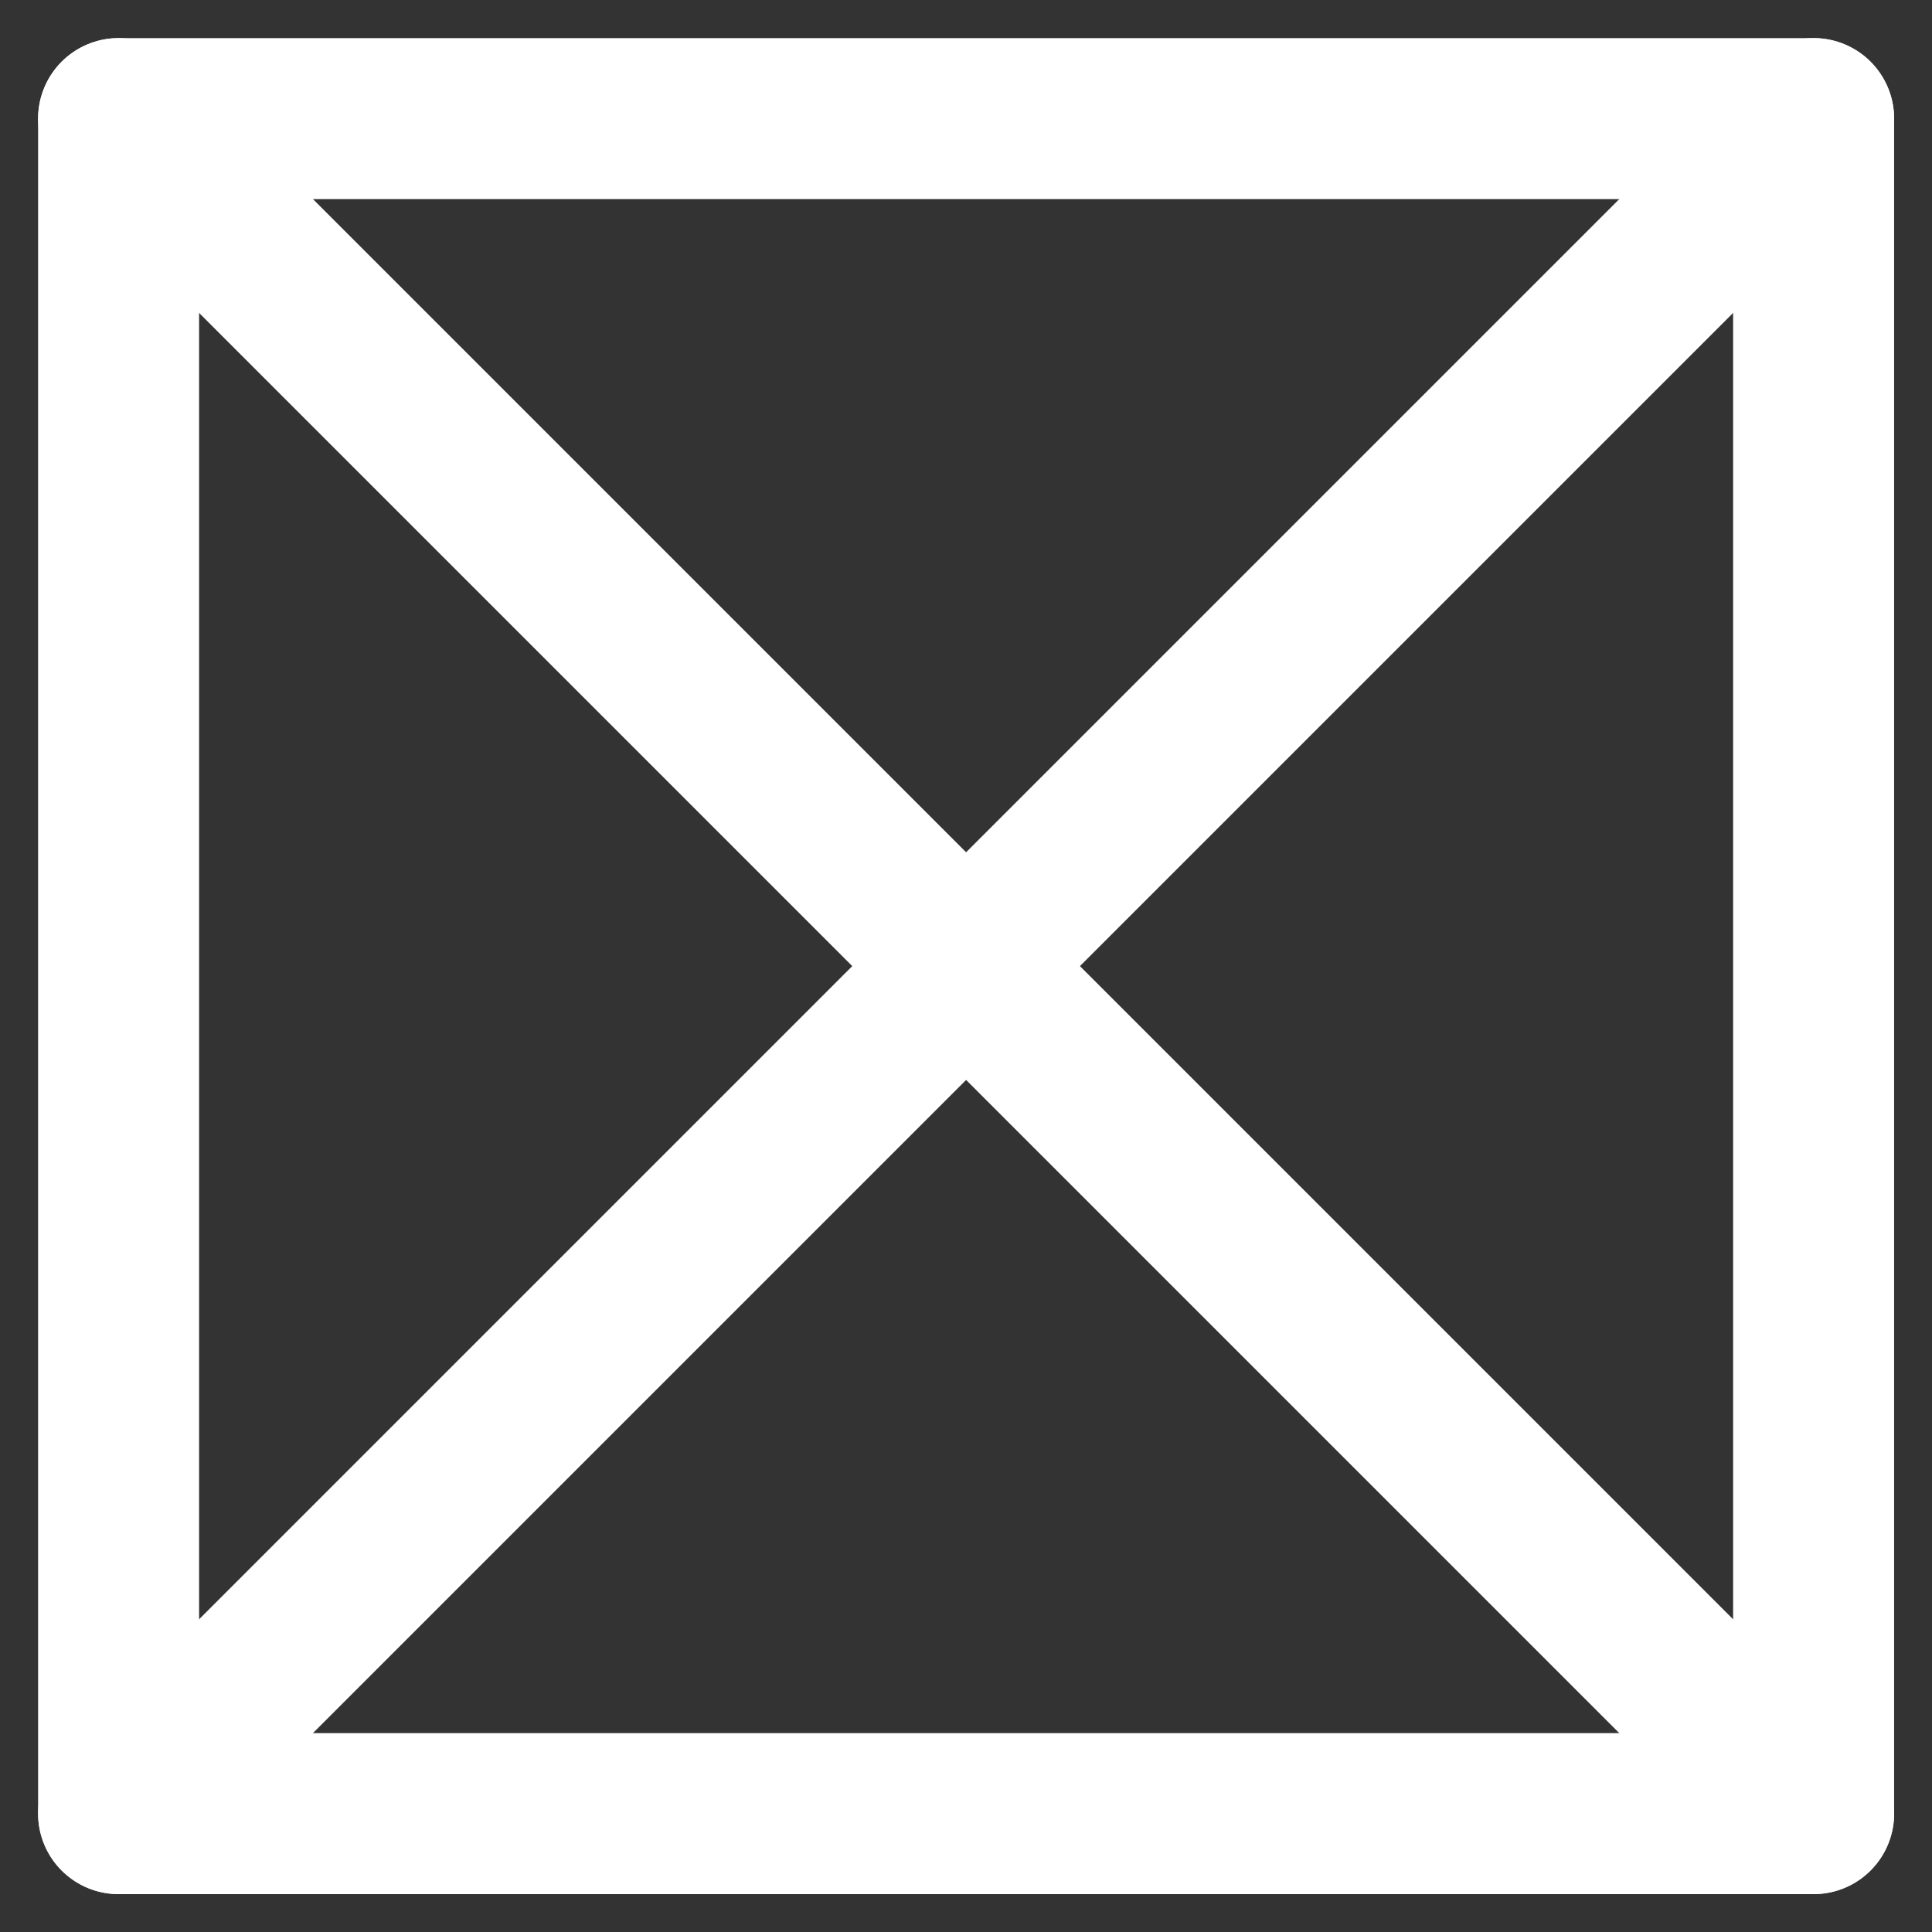 <svg xmlns="http://www.w3.org/2000/svg" width="36" height="36" viewBox="0 0 36 36"><rect x="0" y="0" width="36" height="36" fill="#333333" stroke="none"/><g><g ><path fill="none" stroke="#fff" stroke-linecap="round" stroke-linejoin="round" stroke-miterlimit="20" stroke-width="3" d="M2.21 2.21v0h31.584v31.584H2.21v0z"/></g><g ><path fill="none" stroke="#fff" stroke-linecap="round" stroke-linejoin="round" stroke-miterlimit="20" stroke-width="3" d="M2.21 2.21l31.584 31.584"/></g><g ><path fill="none" stroke="#fff" stroke-linecap="round" stroke-linejoin="round" stroke-miterlimit="20" stroke-width="3" d="M33.794 2.21L2.21 33.794"/></g></g></svg>